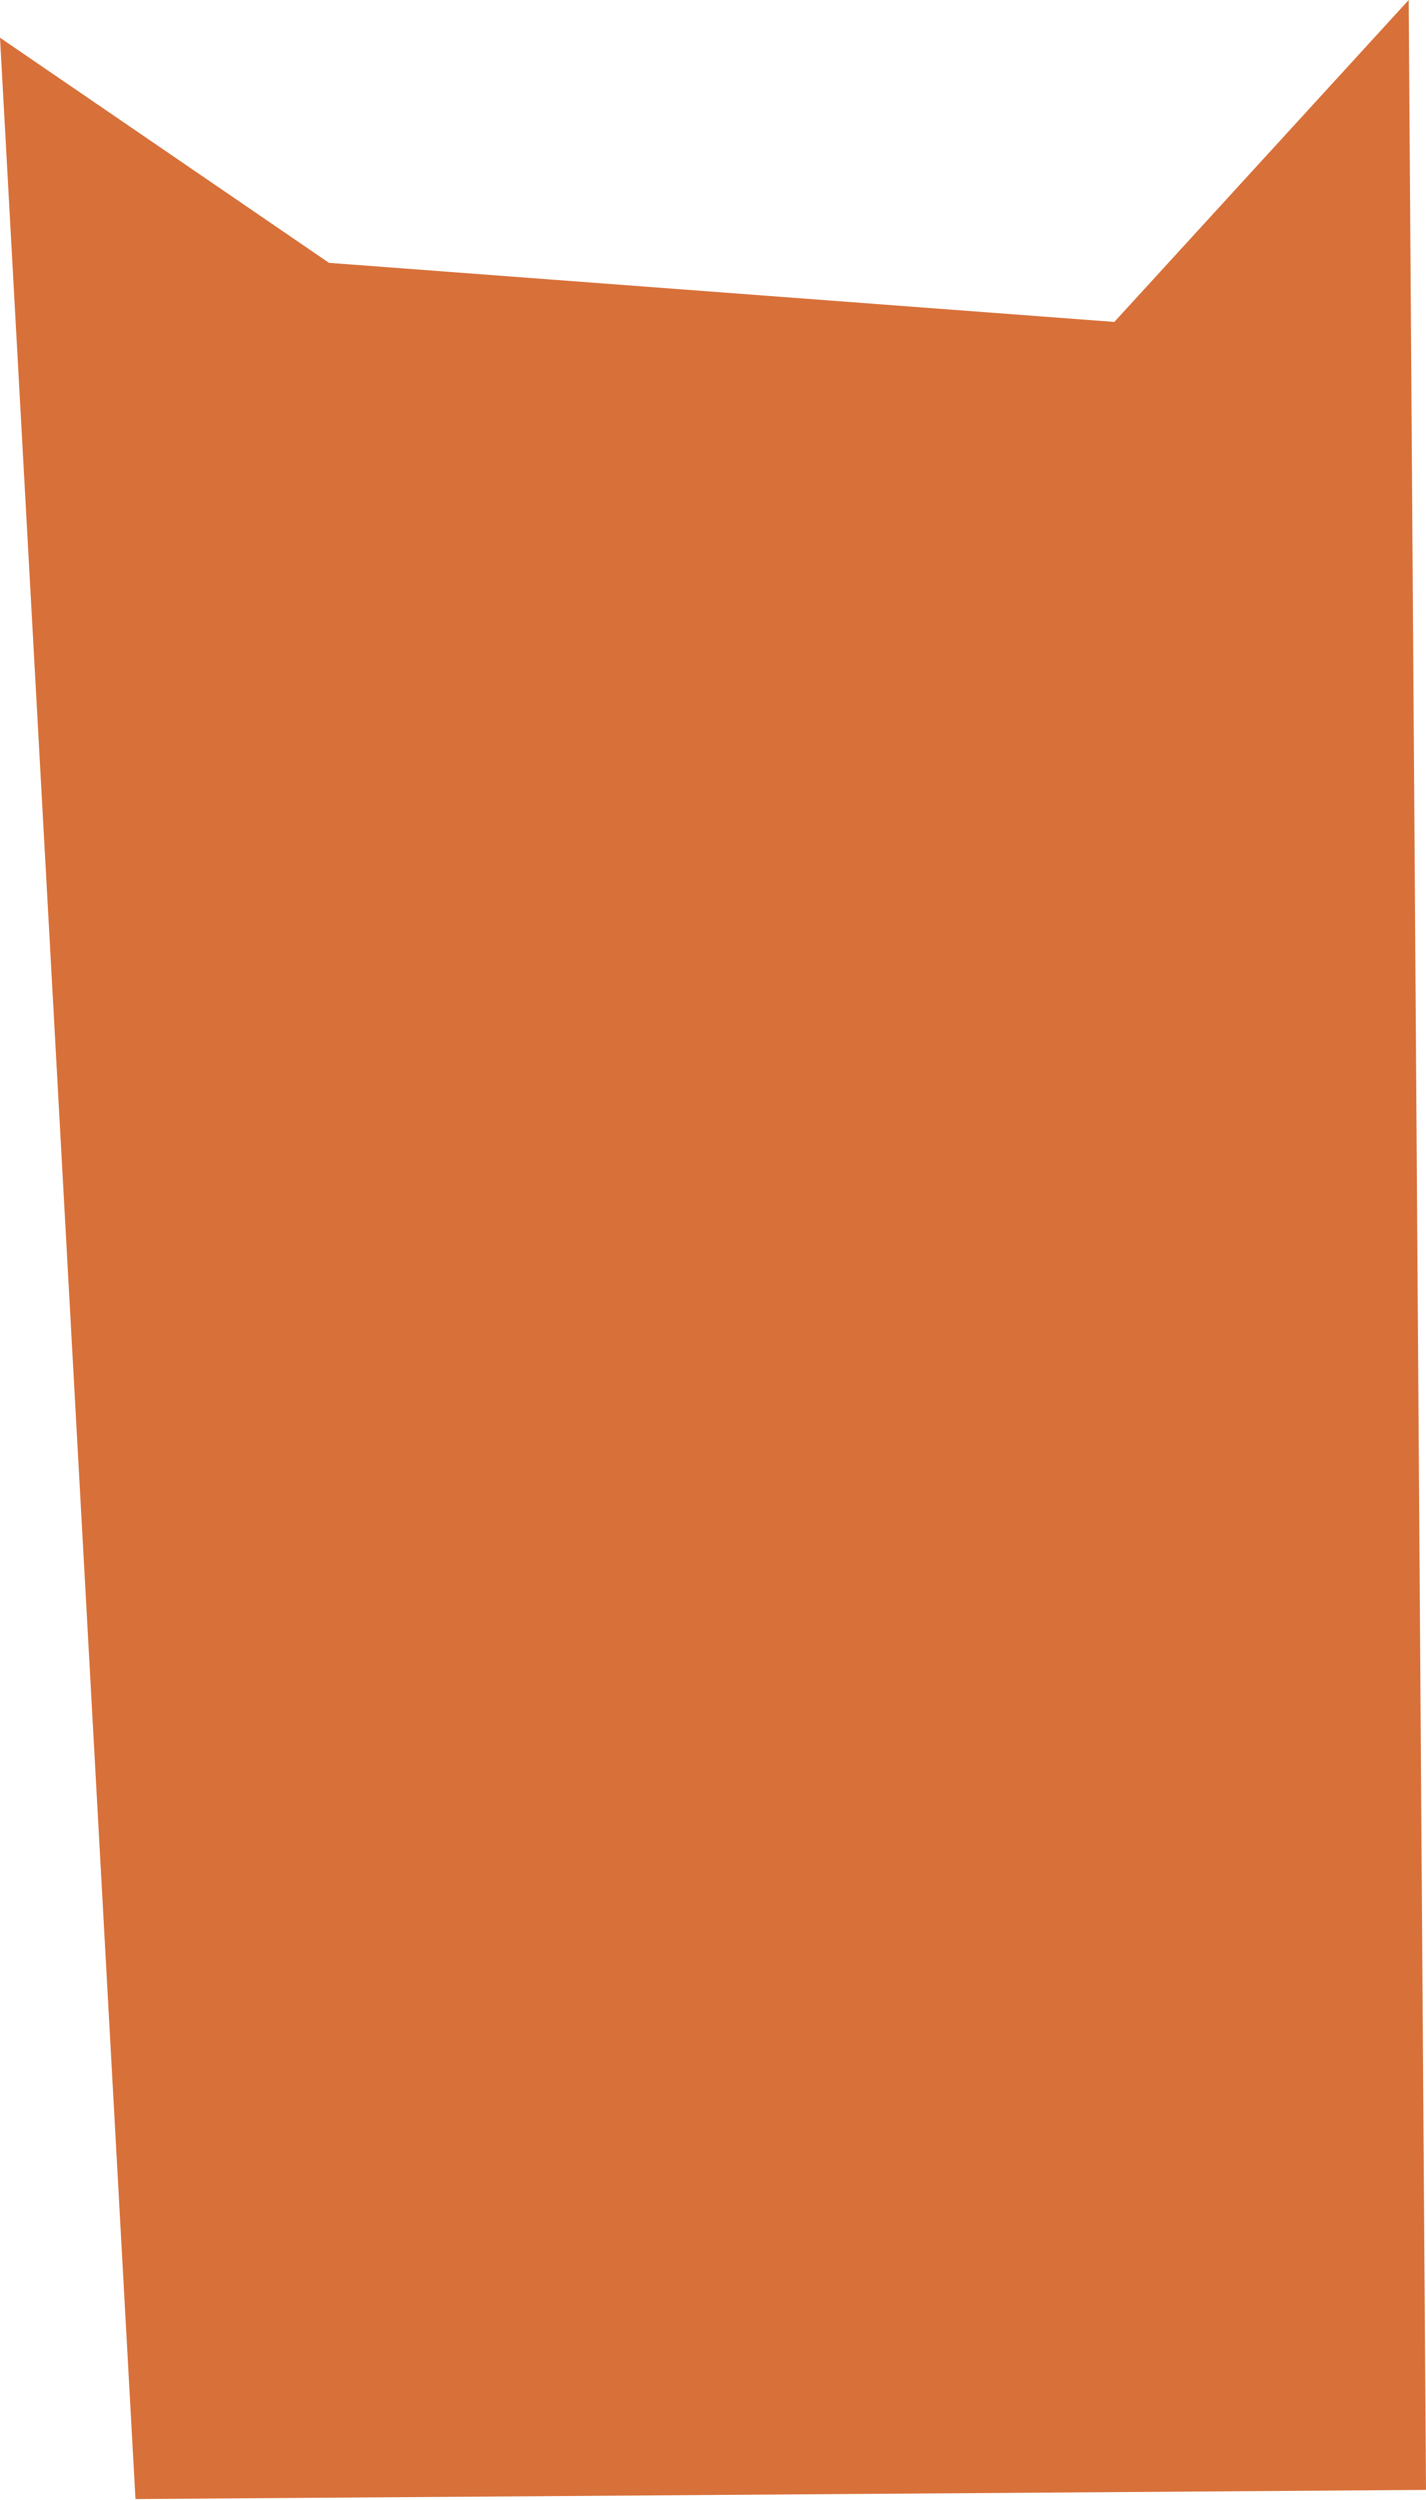 <?xml version="1.0" encoding="UTF-8"?> <svg xmlns="http://www.w3.org/2000/svg" width="700" height="1227" viewBox="0 0 700 1227" fill="none"> <path d="M161.5 129L0 18.5L66.5 1226.5L700 1222L691.5 0L547 158L161.5 129Z" fill="#D87039"></path> </svg> 
